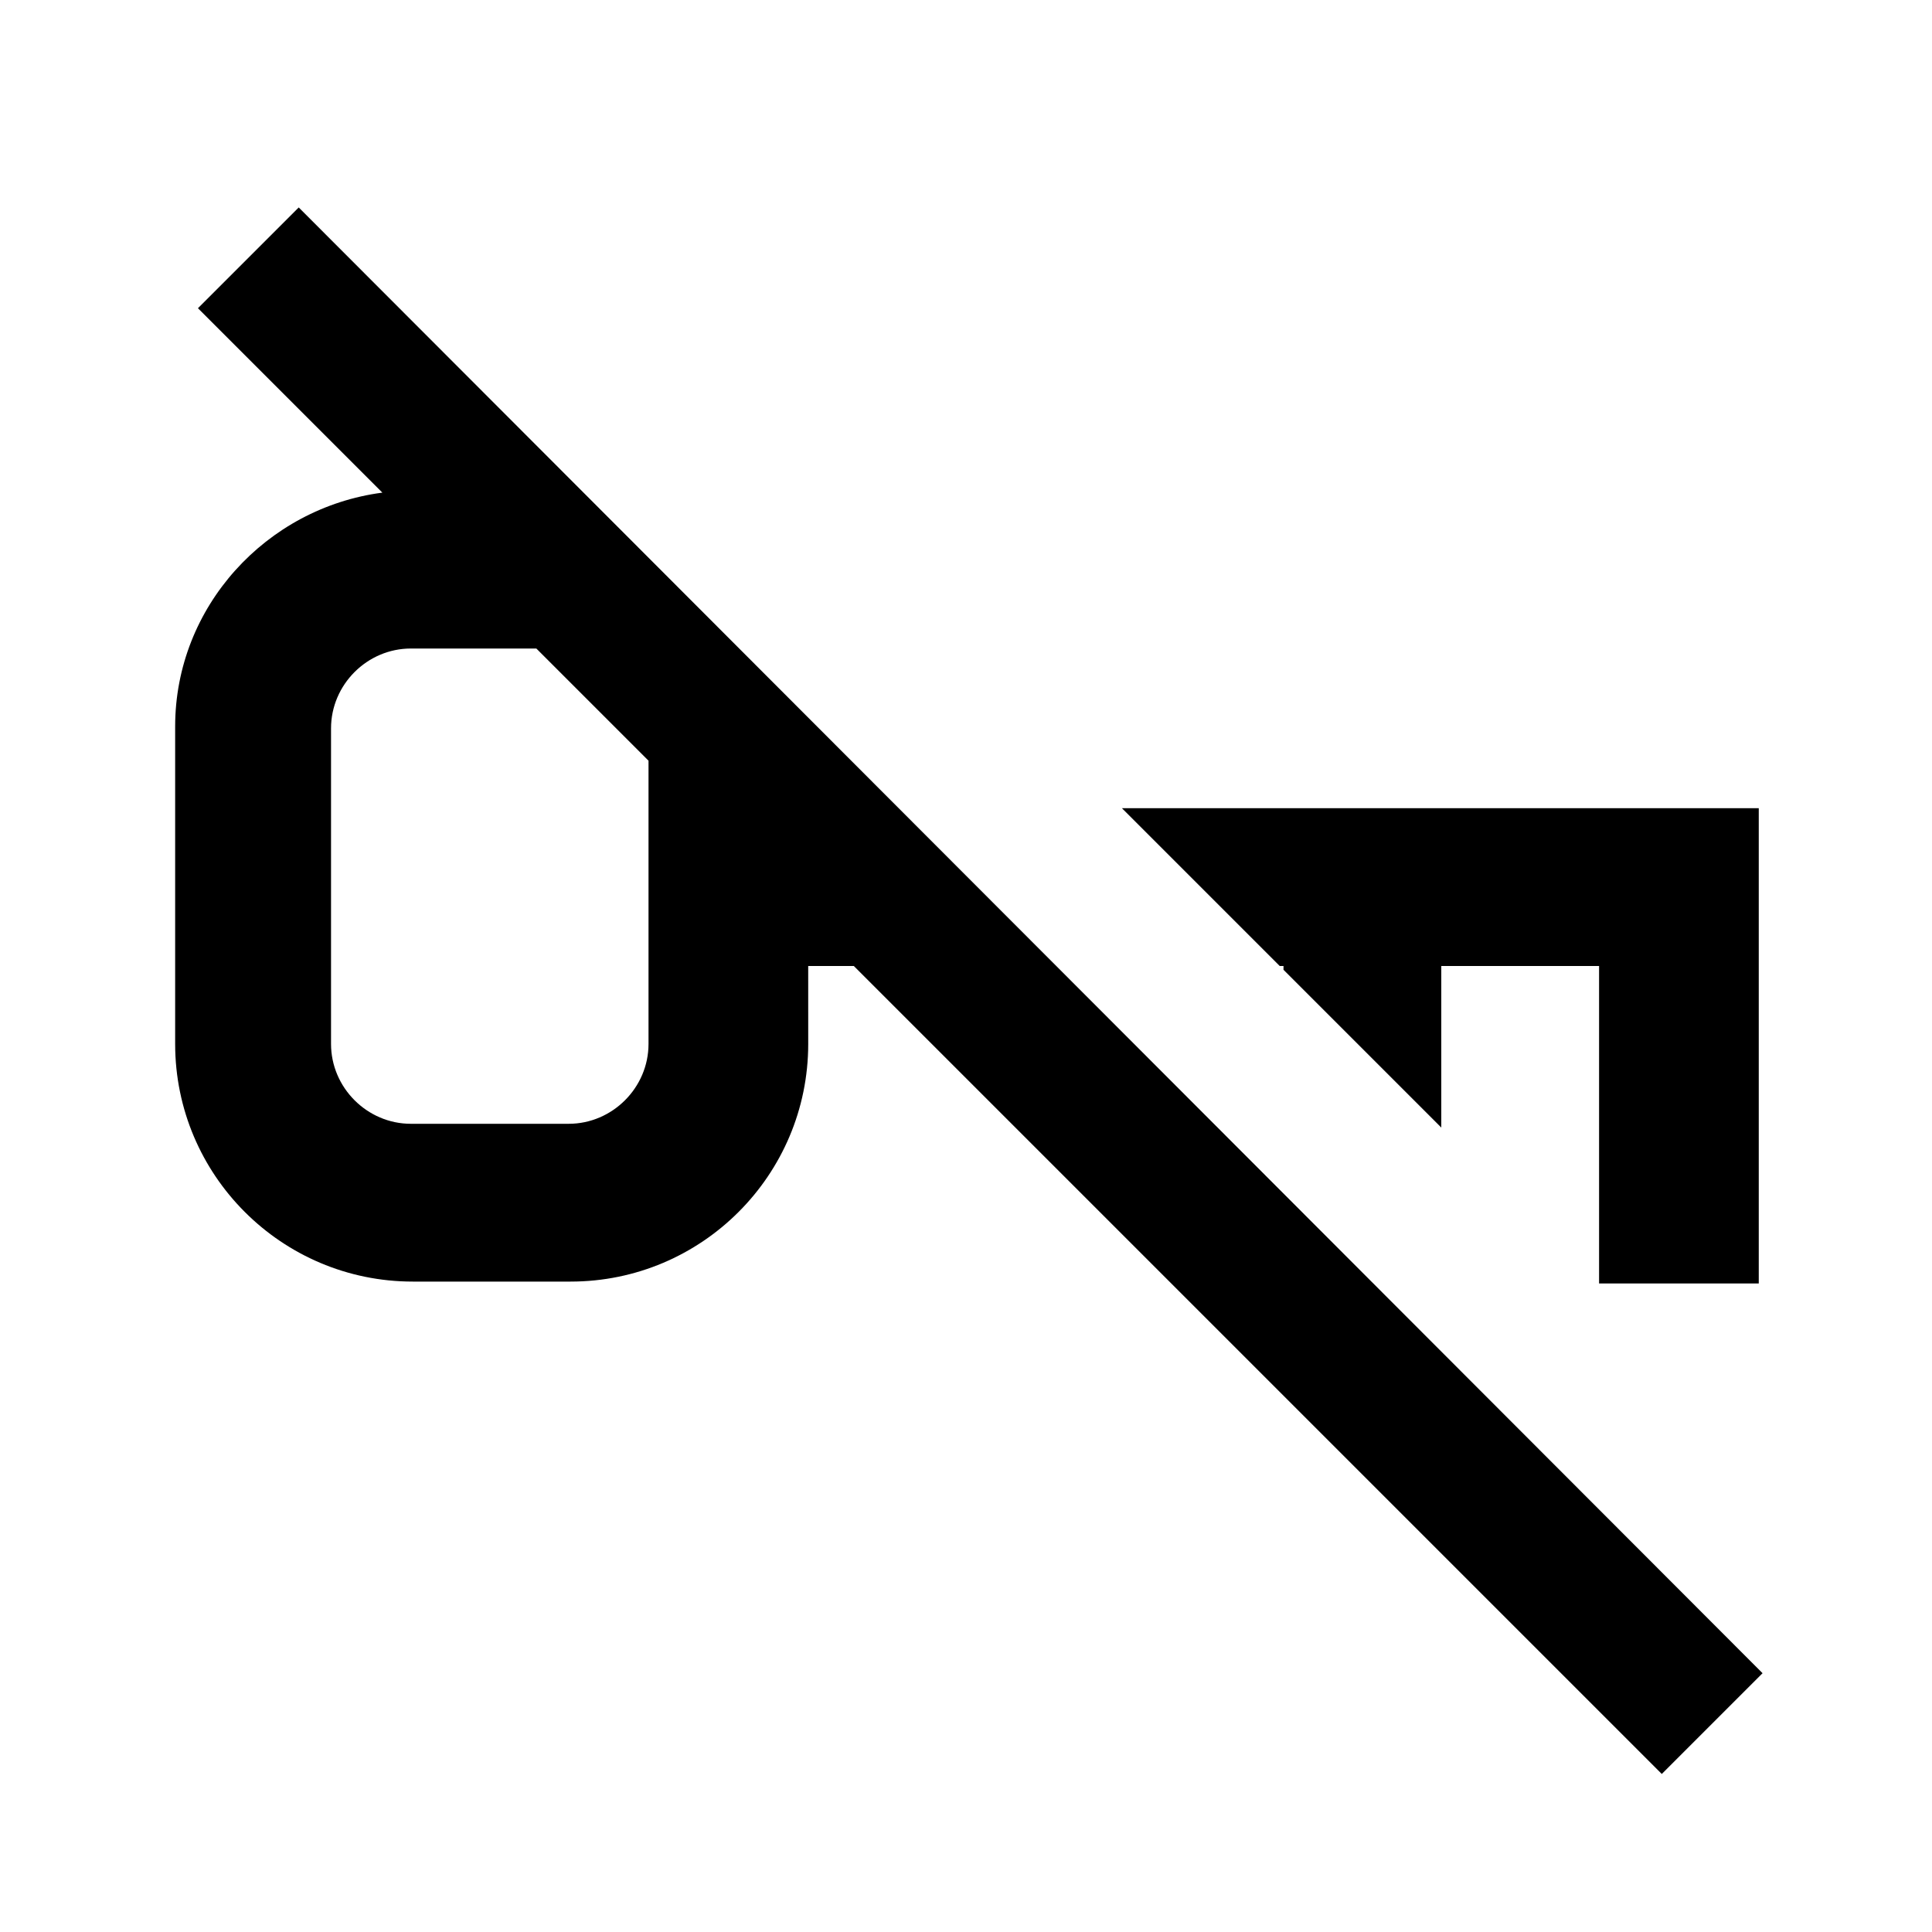 <?xml version="1.0" encoding="UTF-8"?>
<!-- Uploaded to: SVG Repo, www.svgrepo.com, Generator: SVG Repo Mixer Tools -->
<svg fill="#000000" width="800px" height="800px" version="1.1" viewBox="144 144 512 512" xmlns="http://www.w3.org/2000/svg">
 <g>
  <path d="m610.09 484.13v-125.95h-168.77l41.816 41.816h1.004v1.008l41.816 41.816v-42.824h41.816v84.133z"/>
  <path d="m196.46 225.68 48.871 48.871c-30.73 4.031-54.914 30.23-54.914 61.969v84.137c0 34.762 28.215 62.977 62.977 62.977h41.816c34.762 0 62.977-28.215 62.977-62.977l-0.004-20.656h12.09l214.12 214.12 26.703-26.703-387.93-388.44zm89.676 90.184 29.727 29.727v75.066c0 11.586-9.574 21.16-21.16 21.16h-41.816c-11.586 0-21.16-9.574-21.16-21.16v-83.633c0-11.586 9.574-21.16 21.16-21.16z"/>
 </g>
</svg>